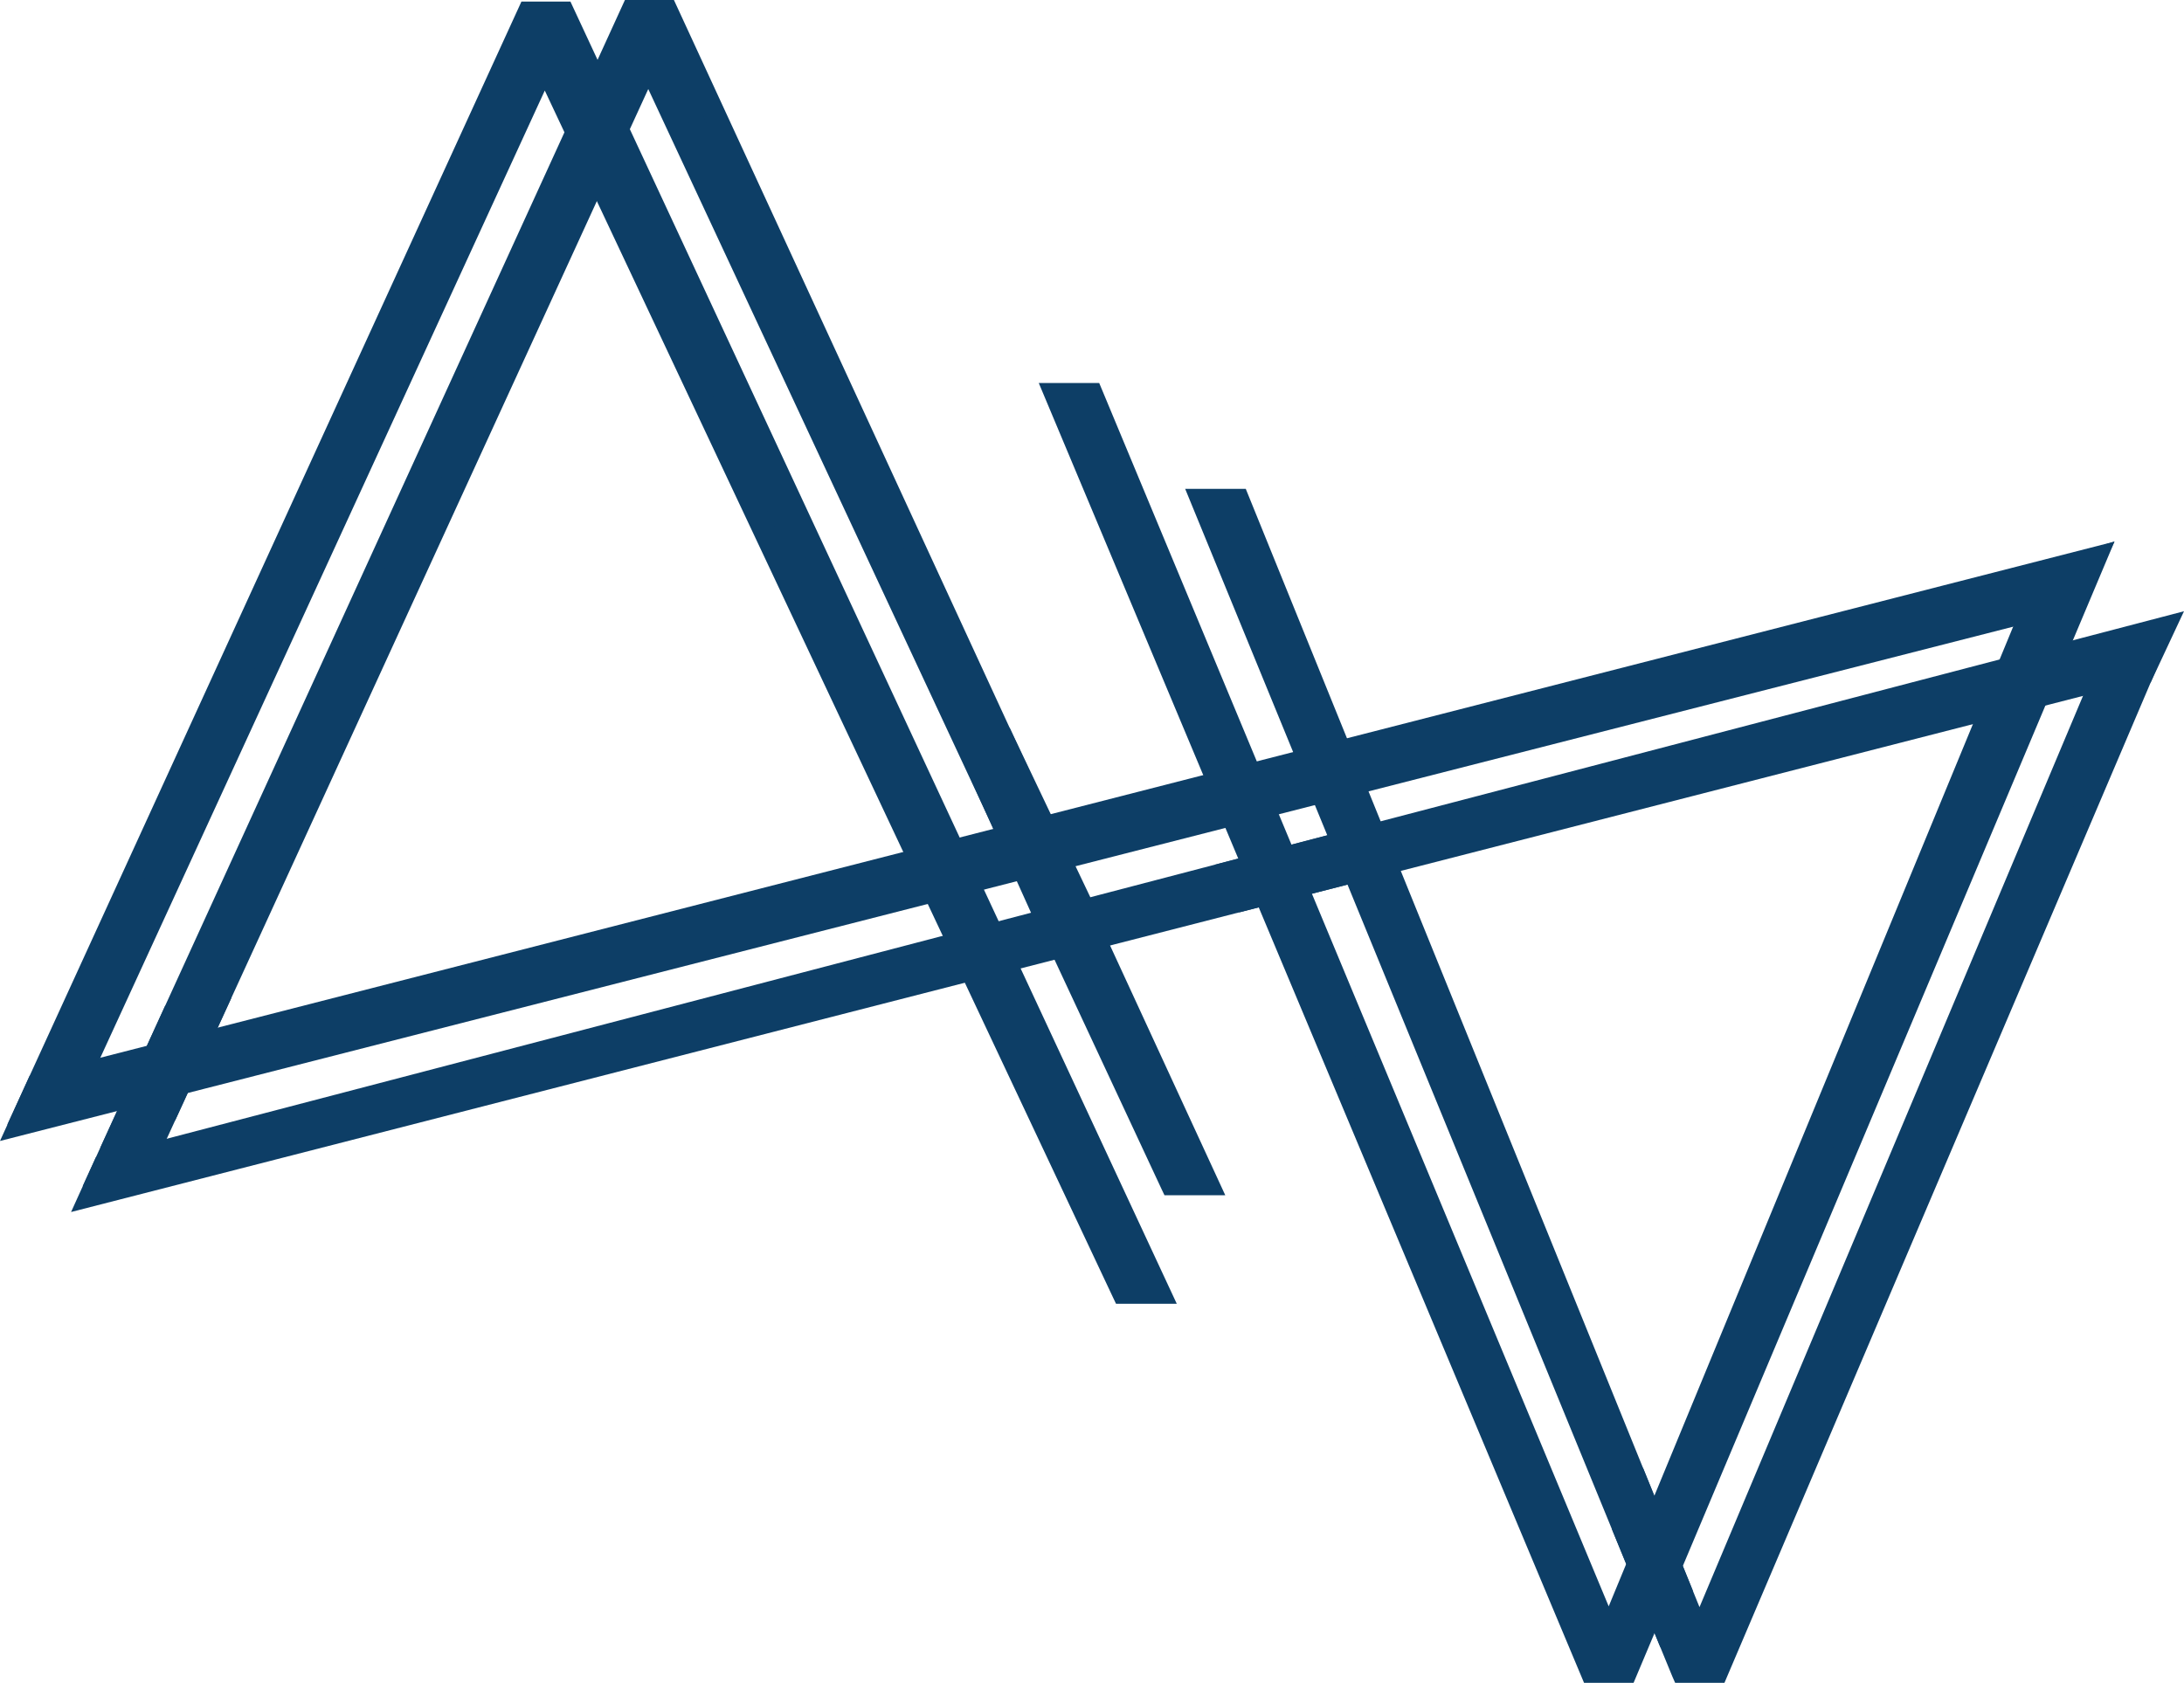 <?xml version="1.0" encoding="UTF-8"?><svg xmlns="http://www.w3.org/2000/svg" viewBox="0 0 563.33 434.17"><g id="a"/><g id="b"><g id="c"><g><path d="M167.17,16.15L35.56,303.13h-9.74L163.05,2.88h8.95l139.52,302.61h-9.33L167.17,16.15Z" style="fill:#0d3e66;"/><path d="M316.04,308.37h-15.68l-.78-1.64L167.21,22.97,37.41,306.01H21.34L161.19,0h12.64l142.21,308.37Zm-12.04-7.2h2.98L170.17,5.76h-5.26L26.98,301.69h3.42L167.12,9.31l136.88,291.86Z" style="fill:#0d3e66;"/></g><g><path d="M442.9,431.28h-8.95l-123.85-302.28h9.34l118.96,292.93,104.62-248.65h9.76l-109.9,257.99Z" style="fill:#0d3e66;"/><path d="M444.8,434.17h-12.72l-.76-1.72L305.7,126.13h15.63l117.03,288.51,102.76-244.23h16.03l-112.35,263.75Zm-5.98-5.76h2.18l107.44-252.24h-3.49l-106.13,252.24Zm-2.99,0h2.27l-120.53-296.52h-3.05l121.32,296.52Z" style="fill:#0d3e66;"/></g><g><polygon points="33.17 305.4 545.39 174.49 545.39 165.37 33.17 296.84 33.17 305.4" style="fill:#0d3e66;"/><path d="M18.33,312.7l6.4-14.12L563.33,157.7l-8.61,18.41-8.62,1.17L18.33,312.7Zm17.71-13.62v2.61l506.47-129.44v-3.17L36.04,299.08Z" style="fill:#0d3e66;"/></g><g><path d="M140.48,16.54L16.09,287.3H6.35L136.35,3.28h8.95l153.71,330.21h-9.34L140.48,16.54Z" style="fill:#0d3e66;"/><path d="M303.54,336.37h-15.68l-.78-1.64L140.52,23.36,19.26,287.3l-17.39,2.88L134.5,.4h12.63l156.4,335.97Zm-12.04-5.76h2.99L143.47,6.16h-5.27L10.83,284.42h3.42L140.44,9.73l151.07,320.89Z" style="fill:#0d3e66;"/></g><g><path d="M419.44,431.29h-8.95L272.26,101.69h9.34l133.35,320.26,113.37-274.68h9.76l-118.64,284.02Z" style="fill:#0d3e66;"/><path d="M421.35,434.17h-12.77L267.93,98.81h15.59l.74,1.77,130.68,313.86,110.83-268.53,19.63-6.19-124.04,294.44Zm-5.95-5.76h2.12l116.24-278.26h-3.51l-114.85,278.26Zm-3,0h2.12L279.68,104.57h-3.09l135.81,323.84Z" style="fill:#0d3e66;"/></g><g><polygon points="16.09 287.3 528.32 156.39 528.32 147.27 16.09 278.74 16.09 287.3" style="fill:#0d3e66;"/><path d="M0,294.37l7.64-16.8L545.39,139.73l-8.55,17.98-7.81,1.48L0,294.37Zm18.97-13.39v2.61l506.47-129.43v-3.17L18.97,280.98Z" style="fill:#0d3e66;"/></g><polygon points="250.58 201.41 260.4 187.72 285.26 239.95 270.17 244.87 250.58 201.41" style="fill:#0d3e66;"/><polygon points="45.22 288.98 59.71 257.39 42.6 259.49 25.82 296.23 45.22 288.98" style="fill:#0d3e66;"/><polygon points="436.64 410.38 423.75 378.61 415.76 394.5 428.28 425.02 436.64 410.38" style="fill:#0d3e66;"/><polygon points="319.66 235.39 353.33 226.75 348.11 214 313.36 223.09 319.66 235.39" style="fill:#0d3e66;"/></g></g></svg>